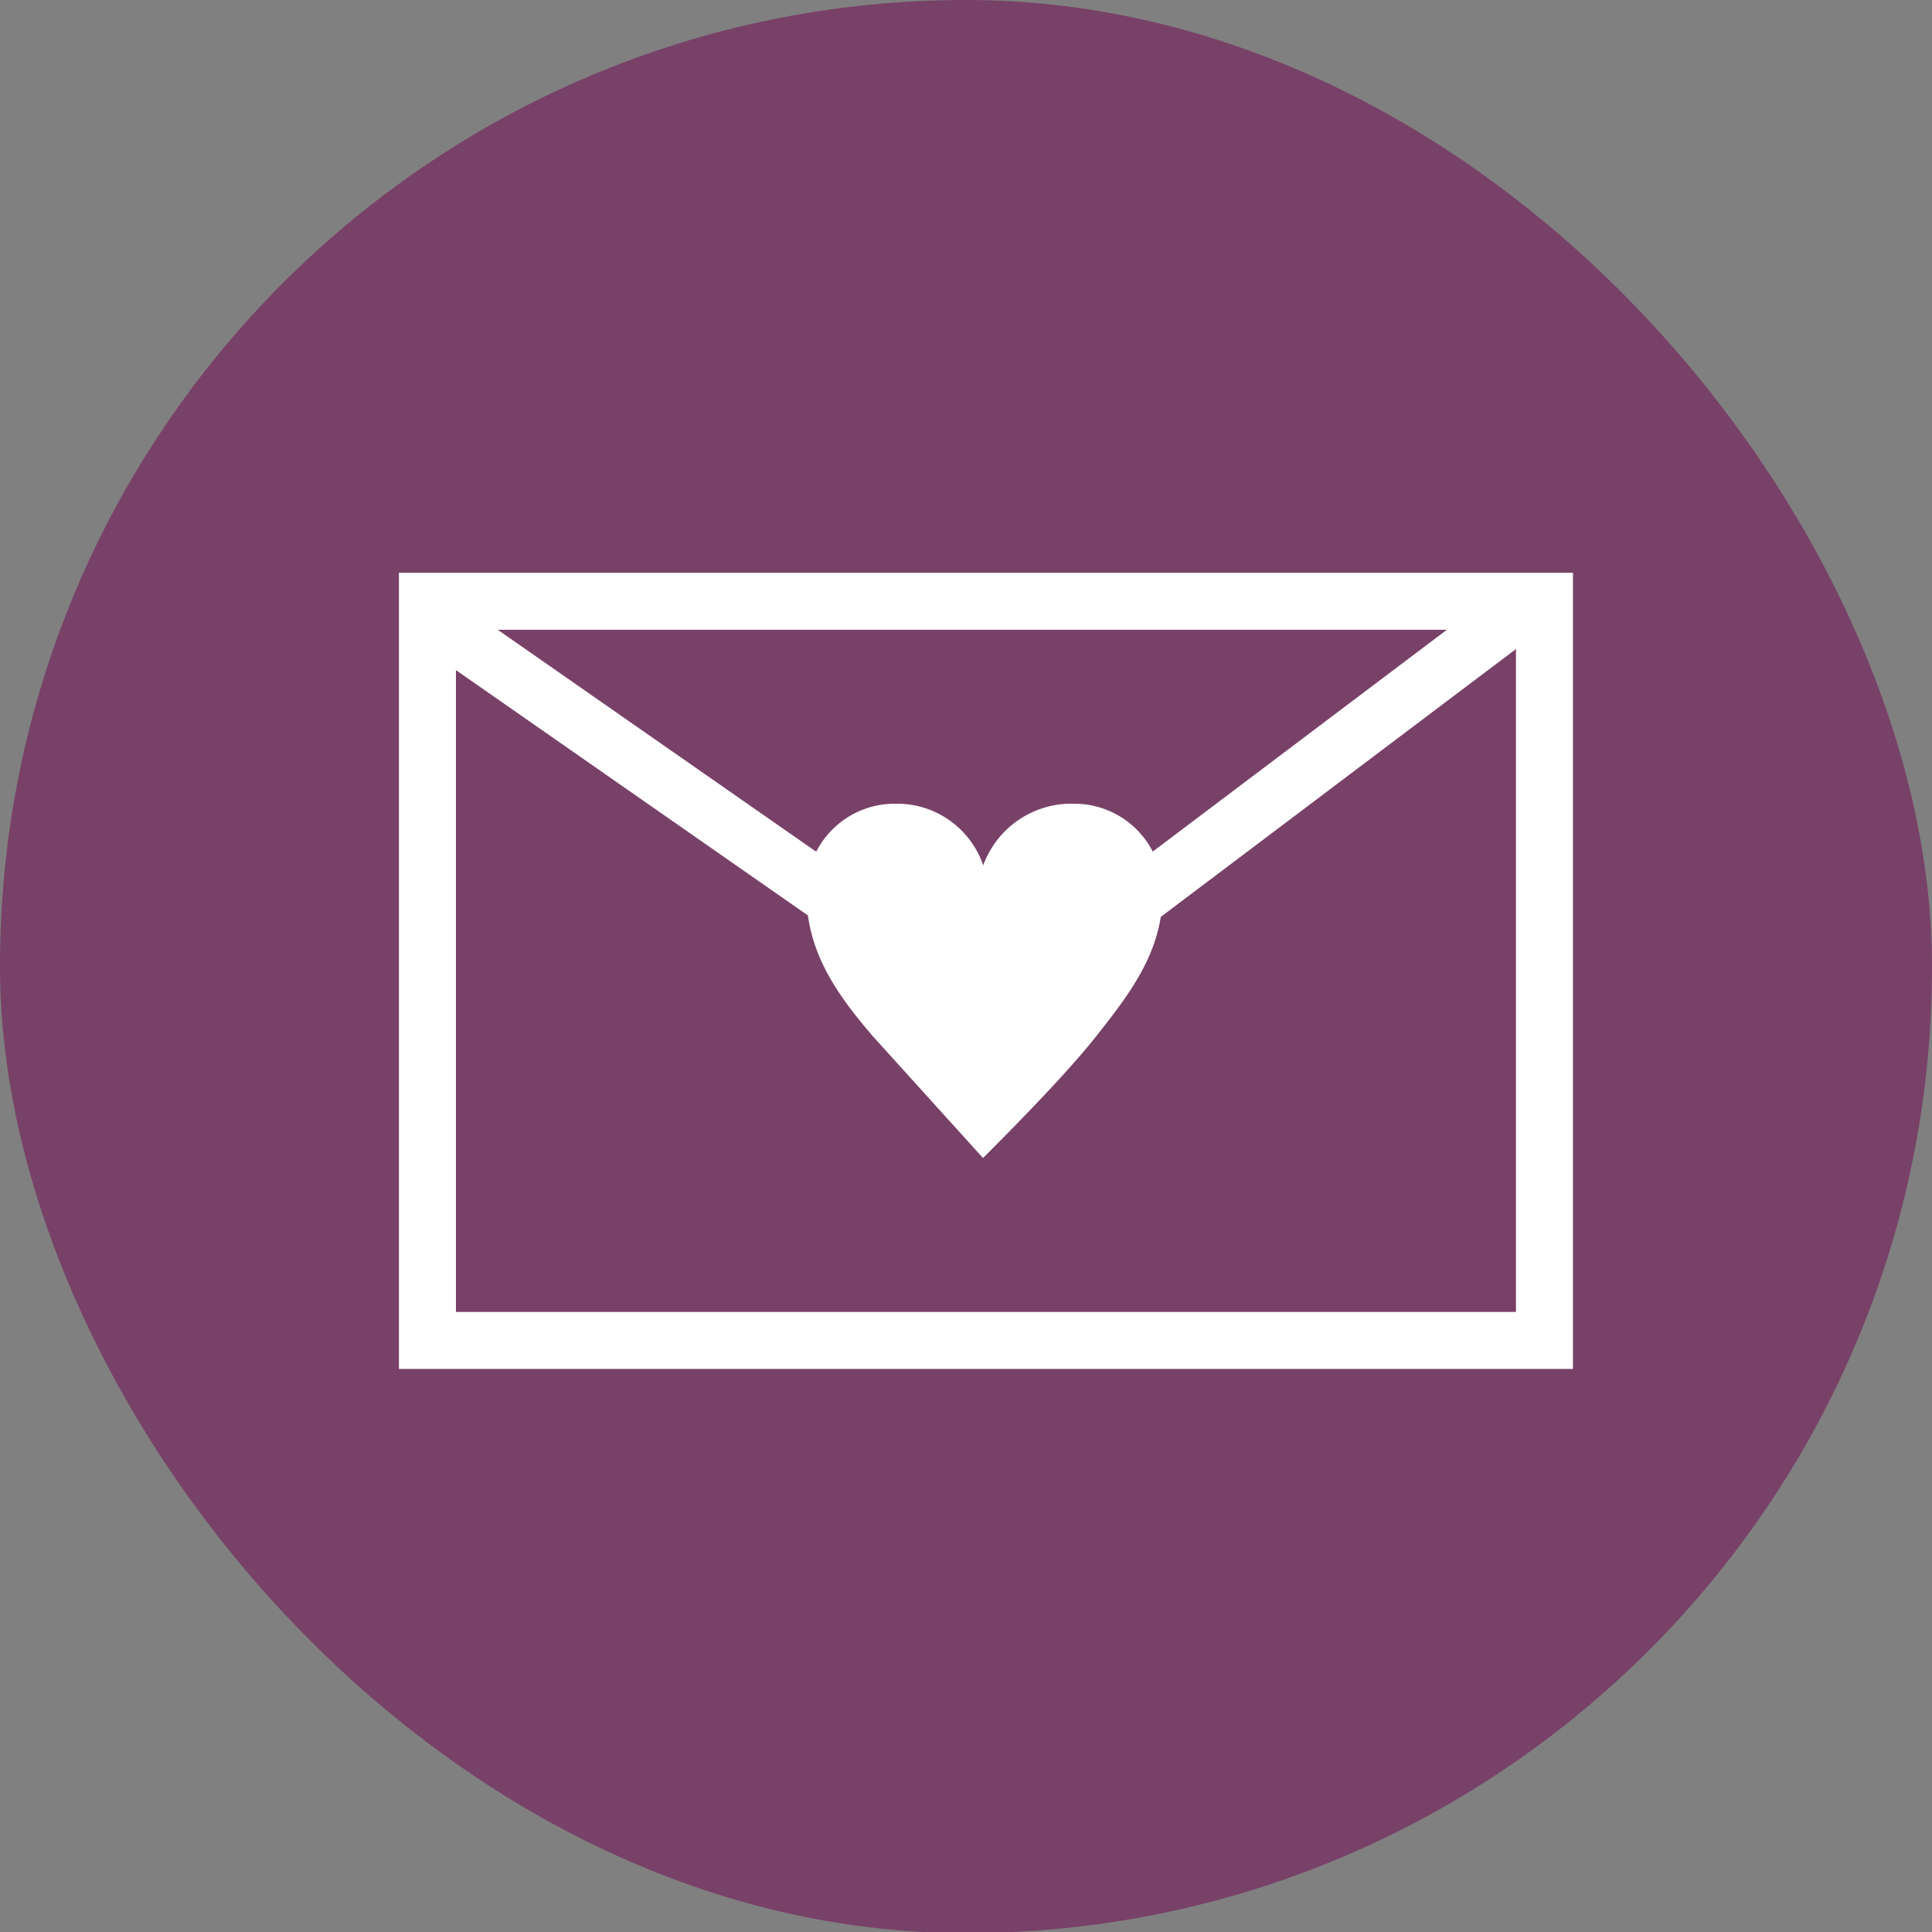 <svg xmlns="http://www.w3.org/2000/svg" viewBox="0 0 67.8 67.8"><rect x="0" y="0" width="67.8" height="67.8" fill="#808080" stroke="none"/><defs><style>.cls-1{fill:#784168;}.cls-2{fill:none;stroke-width:2px;}.cls-2,.cls-3{stroke:#fff;stroke-miterlimit:10;}.cls-3{fill:#fff;stroke-width:0.19px;}</style></defs><g id="レイヤー_2" data-name="レイヤー 2"><g id="レイヤー_1-2" data-name="レイヤー 1"><rect class="cls-1" width="67.8" height="67.84" rx="33.9"/><rect class="cls-2" x="15" y="21.1" width="39.2" height="25.94"/><polyline class="cls-2" points="15 21.6 34.8 35.4 53.1 21.6"/><path class="cls-3" d="M34.5,40.5l-3.8-4.2c-1.2-1.4-2.3-2.9-2.3-4.9a3,3,0,0,1,3-3.1,3.1,3.1,0,0,1,3.1,2.4h0a3.2,3.2,0,0,1,3.2-2.4,3,3,0,0,1,3,3.1c0,2-1.2,3.5-2.3,4.9s-3.3,3.6-3.9,4.2Z"/></g></g></svg>